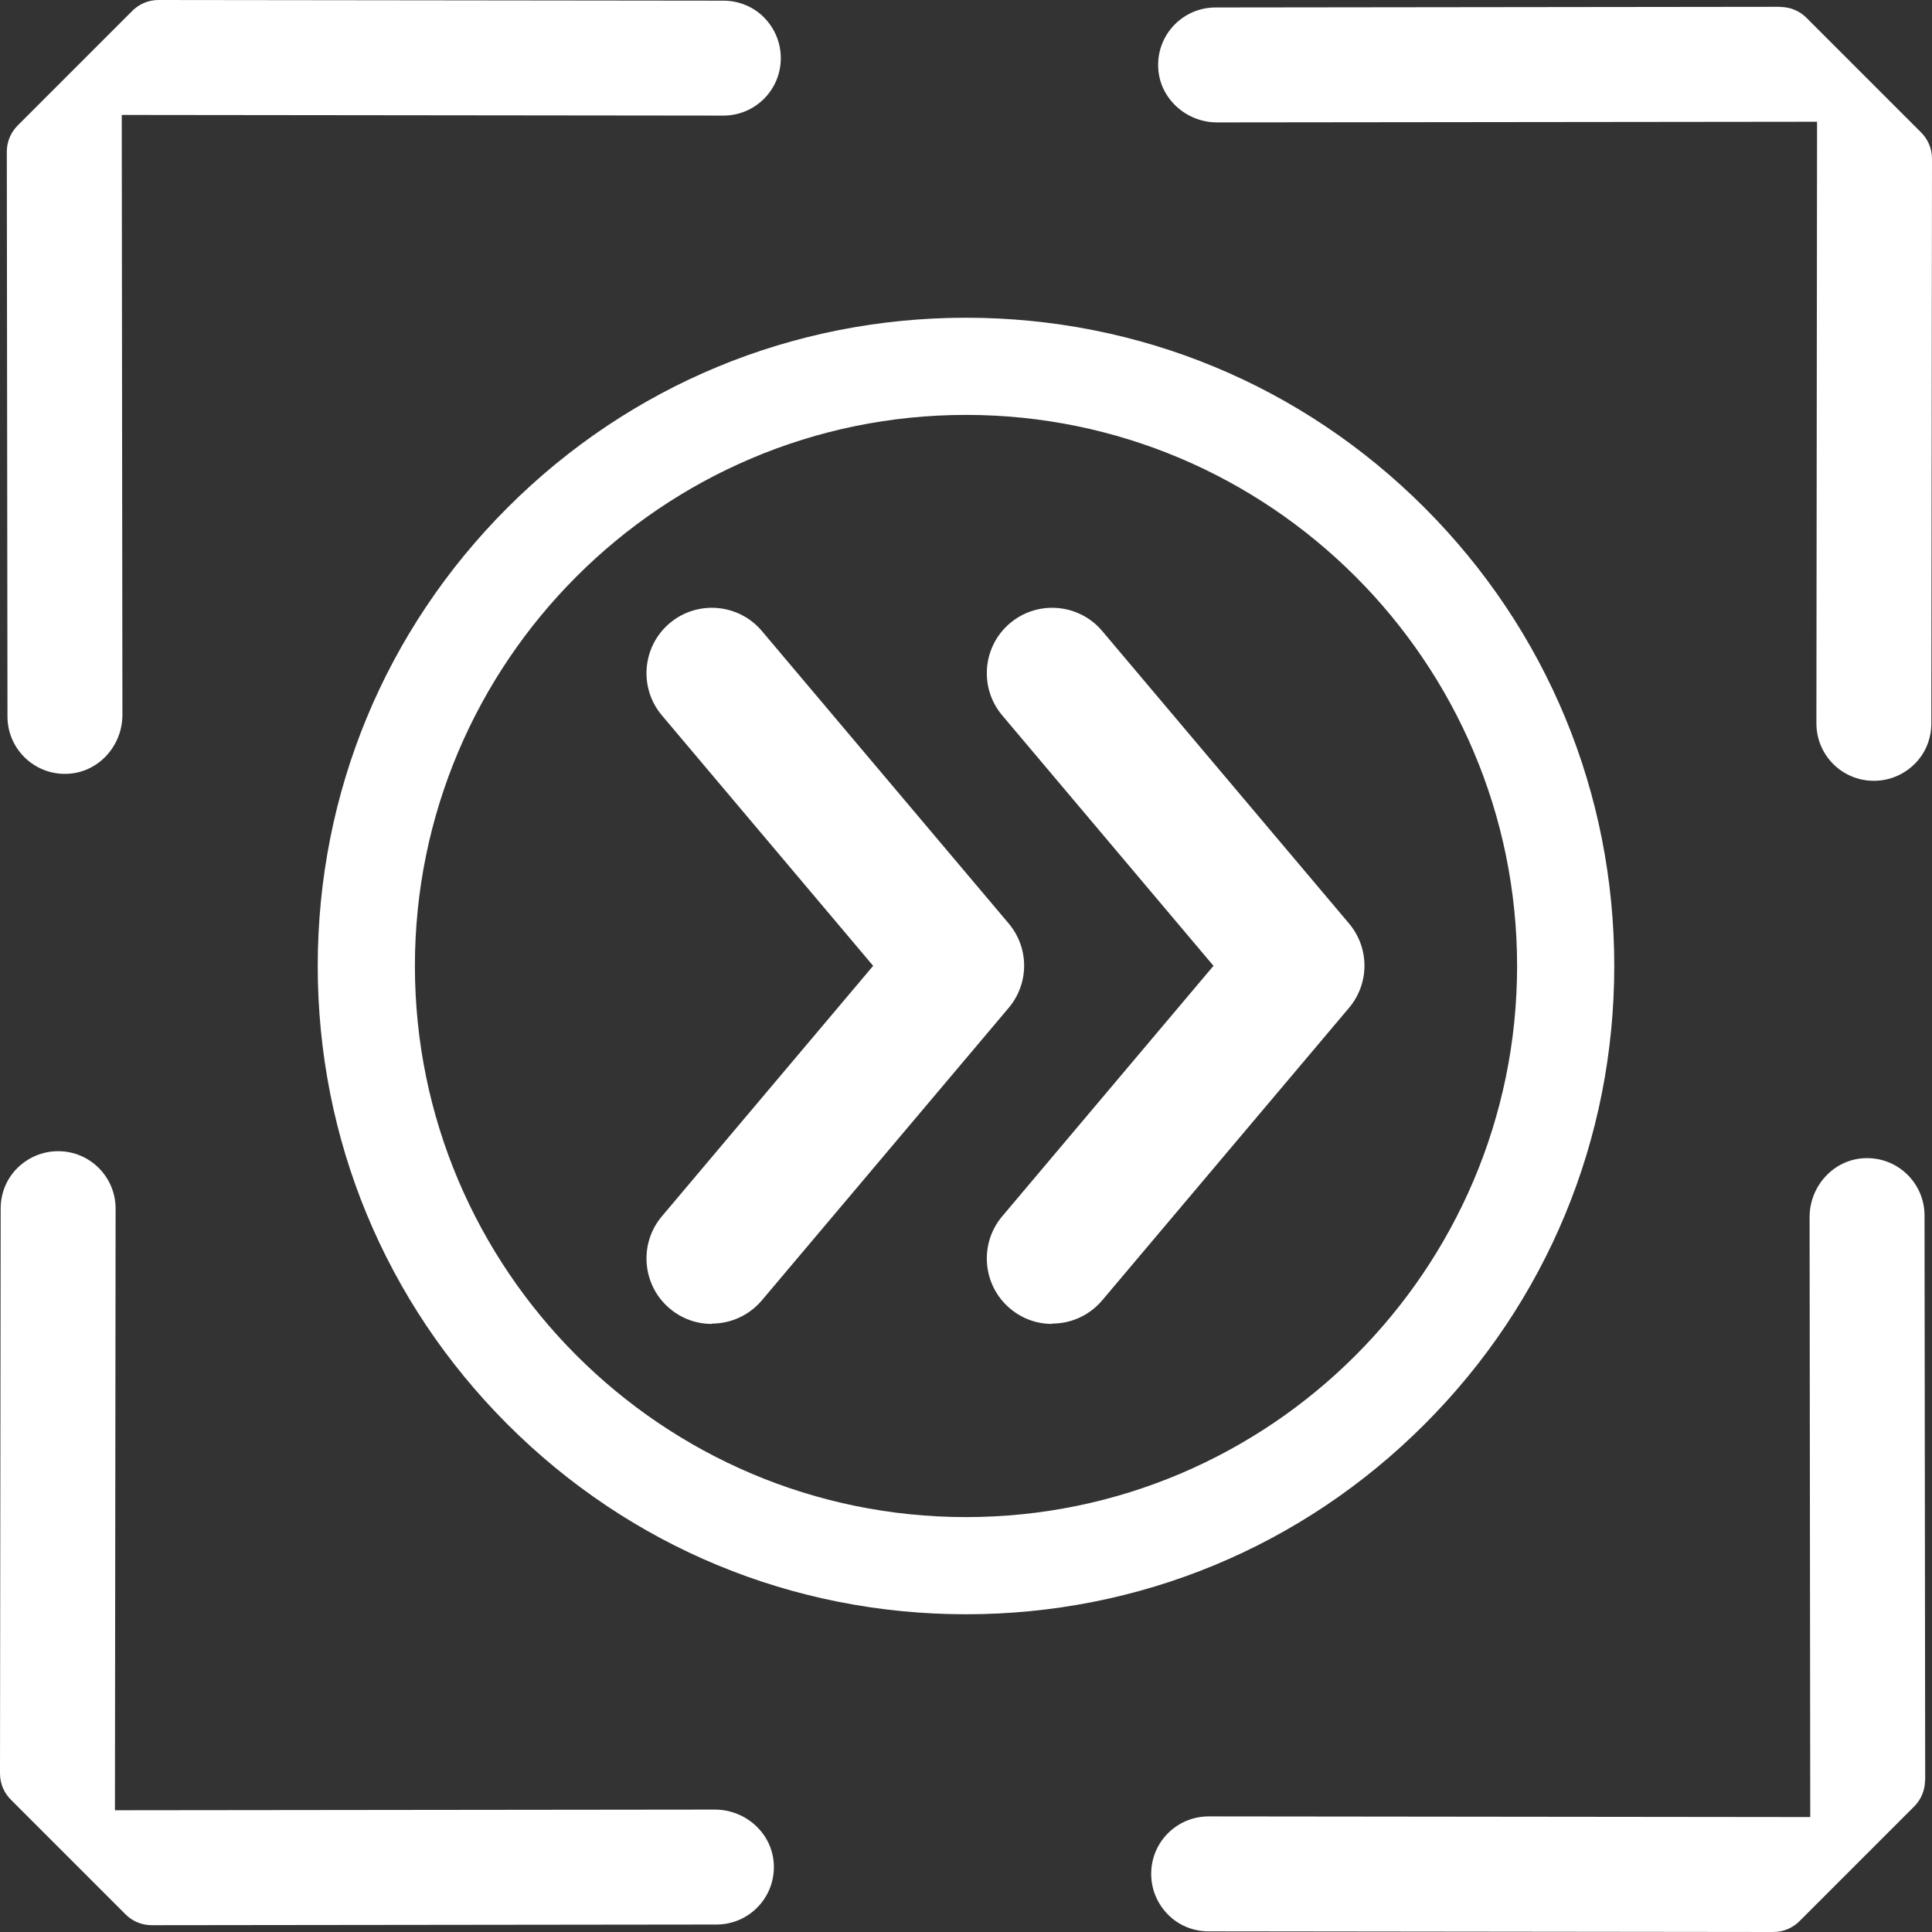 <?xml version="1.0" encoding="UTF-8"?><svg id="Layer_2" xmlns="http://www.w3.org/2000/svg" viewBox="0 0 116.32 116.32"><rect x="0" y="0" width="116.32" height="116.32" fill="#333333" stroke="none"/><g id="Layer_1-2"><path d="M.41,9.14l.04,34c0,1.95,1.62,3.52,3.58,3.45,1.88-.06,3.34-1.67,3.34-3.55l-.04-36.12s0,0,0,0c0,0,36.22.04,36.22.04,1.91,0,3.46-1.54,3.46-3.46,0-.96-.39-1.82-1.01-2.45S44.5.04,43.55.04L9.54,0c-.64,0-1.21.27-1.62.7L1.06,7.56c-.4.4-.65.96-.65,1.57Z" style="fill:#fff;"/><path d="M107.18.41l-34,.04c-1.95,0-3.52,1.62-3.45,3.58.06,1.88,1.67,3.34,3.55,3.34l36.12-.04s0,0,0,0c0,0-.04,36.22-.04,36.22,0,1.91,1.54,3.46,3.46,3.46.96,0,1.82-.39,2.45-1.01s1.01-1.49,1.01-2.44l.04-34.01c0-.64-.27-1.21-.7-1.62l-6.86-6.86c-.4-.4-.96-.65-1.57-.65Z" style="fill:#fff;"/><path d="M115.91,107.18l-.04-34c0-1.95-1.62-3.52-3.58-3.45-1.88.06-3.34,1.67-3.34,3.55l.04,36.12s0,0,0,0c0,0-36.22-.04-36.22-.04-1.91,0-3.46,1.54-3.46,3.46,0,.96.39,1.82,1.01,2.45s1.49,1.01,2.44,1.01l34.01.04c.64,0,1.21-.27,1.62-.7l6.86-6.86c.4-.4.65-.96.65-1.57Z" style="fill:#fff;"/><path d="M9.14,115.91l34-.04c1.95,0,3.52-1.62,3.45-3.58-.06-1.88-1.67-3.34-3.55-3.34l-36.12.04s0,0,0,0c0,0,.04-36.22.04-36.22,0-1.91-1.54-3.46-3.46-3.46-.96,0-1.82.39-2.45,1.01s-1.01,1.49-1.01,2.44L0,106.78c0,.64.27,1.21.7,1.62l6.86,6.86c.4.4.96.65,1.57.65Z" style="fill:#fff;"/><path d="M42.86,79.71c-.9,0-1.8-.3-2.54-.93-1.66-1.4-1.87-3.89-.47-5.55l12.72-15.08-12.72-15.08c-1.4-1.66-1.19-4.15.47-5.55,1.66-1.4,4.15-1.19,5.55.47l14.86,17.61c1.24,1.47,1.24,3.61,0,5.08l-14.86,17.61c-.78.92-1.89,1.4-3.01,1.4Z" style="fill:#fff;"/><path d="M63.35,79.71c-.9,0-1.8-.3-2.54-.93-1.66-1.4-1.87-3.89-.47-5.55l12.72-15.08-12.72-15.08c-1.4-1.66-1.19-4.15.47-5.55,1.66-1.4,4.15-1.19,5.55.47l14.86,17.61c1.24,1.47,1.24,3.61,0,5.08l-14.86,17.61c-.78.92-1.89,1.4-3.01,1.4Z" style="fill:#fff;"/><path d="M58.16,97.19c-10.43,0-20.23-4.06-27.6-11.43-7.37-7.37-11.43-17.17-11.43-27.6s4.06-20.23,11.43-27.6c7.37-7.37,17.17-11.43,27.6-11.43s20.23,4.06,27.6,11.43c7.37,7.37,11.43,17.17,11.43,27.6s-4.06,20.23-11.43,27.6c-7.37,7.37-17.17,11.43-27.6,11.43ZM58.16,24.98c-18.3,0-33.18,14.89-33.18,33.18s14.89,33.18,33.18,33.18,33.18-14.89,33.18-33.18-14.89-33.18-33.18-33.18Z" style="fill:#fff;"/></g></svg>